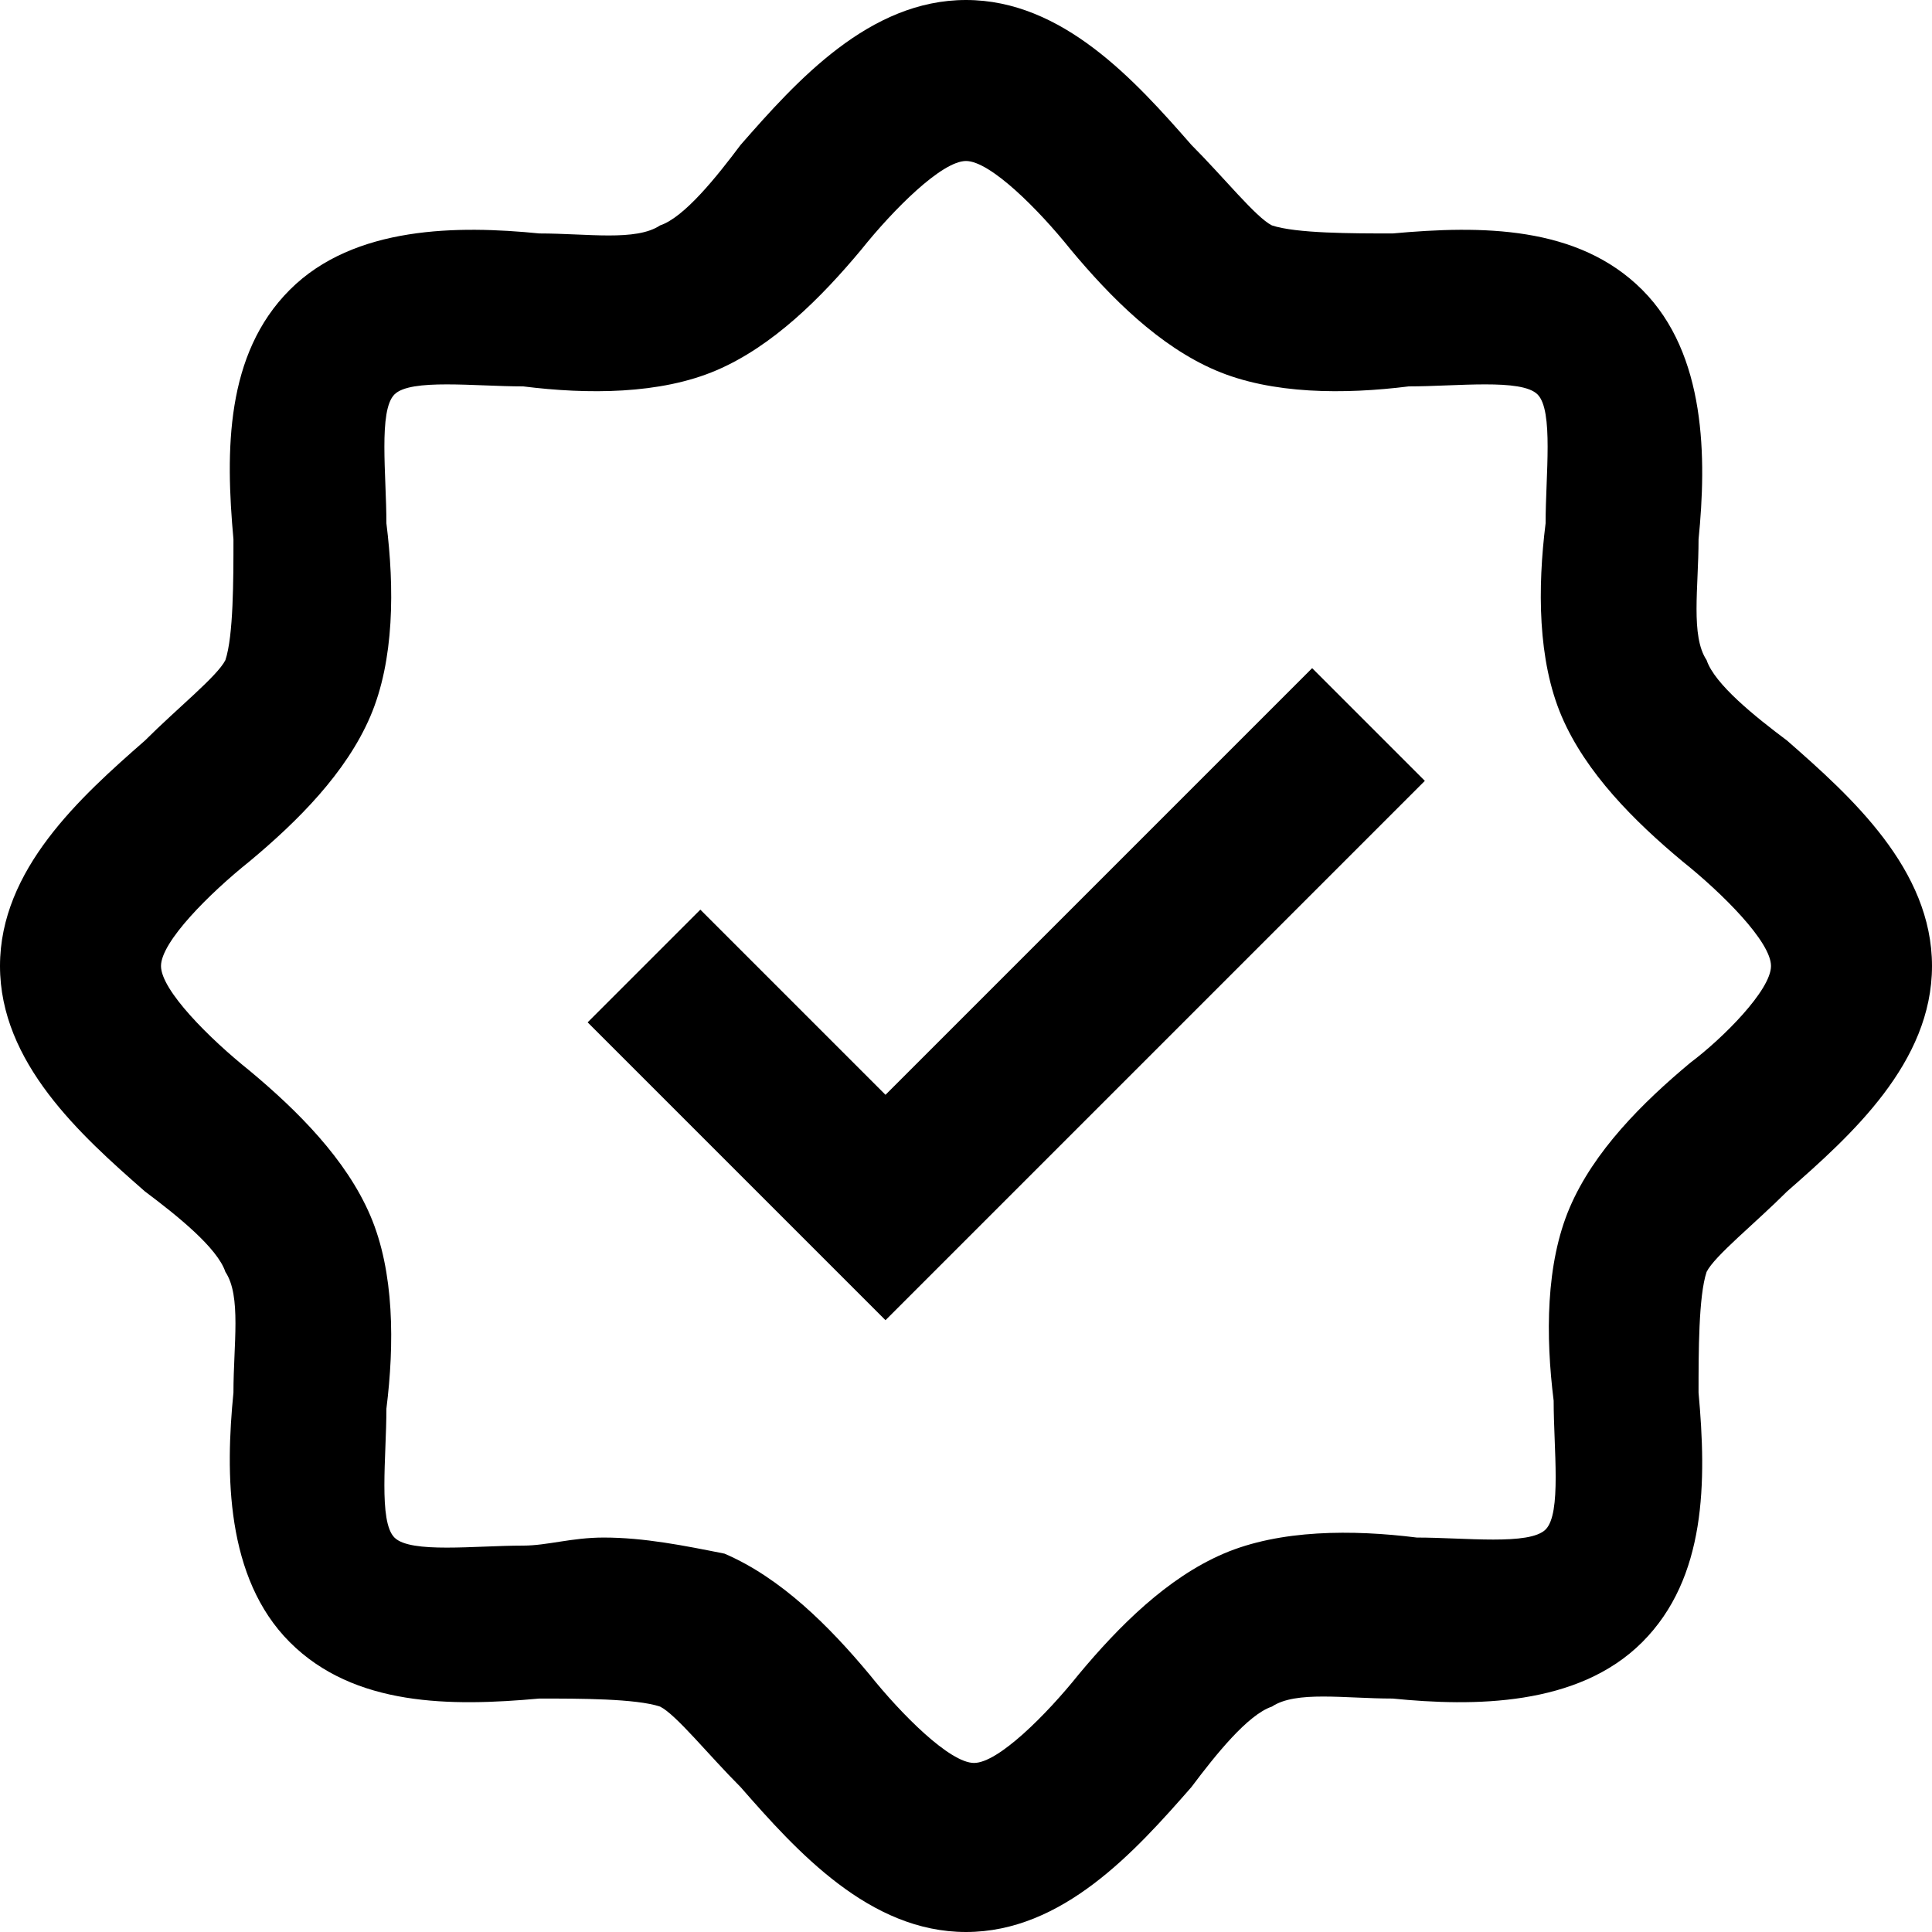 <?xml version="1.0" encoding="utf-8"?>

<!-- Скачано с сайта svg4.ru / Downloaded from svg4.ru -->
<svg fill="#000000" height="800px" width="800px" version="1.1" id="XMLID_215_" xmlns="http://www.w3.org/2000/svg" xmlns:xlink="http://www.w3.org/1999/xlink" 
	 viewBox="0 0 24 24" xml:space="preserve">
<g id="validation">
	<g>
		<path d="M12,24c-1.2,0-2.1-1-2.8-1.8c-0.4-0.4-0.8-0.9-1-1c-0.3-0.1-1-0.1-1.5-0.1c-1.1,0.1-2.3,0.1-3.1-0.7s-0.8-2.1-0.7-3.1
			c0-0.6,0.1-1.2-0.1-1.5c-0.1-0.3-0.6-0.7-1-1C1,14.1,0,13.2,0,12s1-2.1,1.8-2.8c0.4-0.4,0.9-0.8,1-1c0.1-0.3,0.1-1,0.1-1.5
			C2.8,5.6,2.8,4.4,3.6,3.6c0.8-0.8,2.1-0.8,3.1-0.7c0.6,0,1.2,0.1,1.5-0.1c0.3-0.1,0.7-0.6,1-1C9.9,1,10.8,0,12,0s2.1,1,2.8,1.8
			c0.4,0.4,0.8,0.9,1,1c0.3,0.1,1,0.1,1.5,0.1c1.1-0.1,2.3-0.1,3.1,0.7c0.8,0.8,0.8,2.1,0.7,3.1c0,0.6-0.1,1.2,0.1,1.5
			c0.1,0.3,0.6,0.7,1,1C23,9.9,24,10.8,24,12s-1,2.1-1.8,2.8c-0.4,0.4-0.9,0.8-1,1c-0.1,0.3-0.1,1-0.1,1.5c0.1,1.1,0.1,2.3-0.7,3.1
			c-0.8,0.8-2.1,0.8-3.1,0.7c-0.6,0-1.2-0.1-1.5,0.1c-0.3,0.1-0.7,0.6-1,1C14.1,23,13.2,24,12,24z M7.5,19.1c0.5,0,1,0.1,1.5,0.2
			c0.7,0.3,1.3,0.9,1.8,1.5c0.4,0.5,1,1.1,1.3,1.1s0.9-0.6,1.3-1.1c0.5-0.6,1.1-1.2,1.8-1.5c0.7-0.3,1.6-0.3,2.4-0.2
			c0.6,0,1.4,0.1,1.6-0.1s0.1-1,0.1-1.6c-0.1-0.8-0.1-1.7,0.2-2.4c0.3-0.7,0.9-1.3,1.5-1.8c0.4-0.3,1-0.9,1-1.2s-0.6-0.9-1.1-1.3
			c-0.6-0.5-1.2-1.1-1.5-1.8c-0.3-0.7-0.3-1.6-0.2-2.4c0-0.6,0.1-1.4-0.1-1.6c-0.2-0.2-1-0.1-1.6-0.1c-0.8,0.1-1.7,0.1-2.4-0.2
			c-0.7-0.3-1.3-0.9-1.8-1.5C12.9,2.6,12.3,2,12,2s-0.9,0.6-1.3,1.1c-0.5,0.6-1.1,1.2-1.8,1.5S7.3,4.9,6.5,4.8
			c-0.6,0-1.4-0.1-1.6,0.1c-0.2,0.2-0.1,1-0.1,1.6c0.1,0.8,0.1,1.7-0.2,2.4c-0.3,0.7-0.9,1.3-1.5,1.8C2.6,11.1,2,11.7,2,12
			s0.6,0.9,1.1,1.3c0.6,0.5,1.2,1.1,1.5,1.8s0.3,1.6,0.2,2.4c0,0.6-0.1,1.4,0.1,1.6c0.2,0.2,1,0.1,1.6,0.1
			C6.8,19.2,7.1,19.1,7.5,19.1z M11,16.4l-3.7-3.7l1.4-1.4l2.3,2.3l5.3-5.3l1.4,1.4L11,16.4z"/>
	</g>
</g>
</svg>